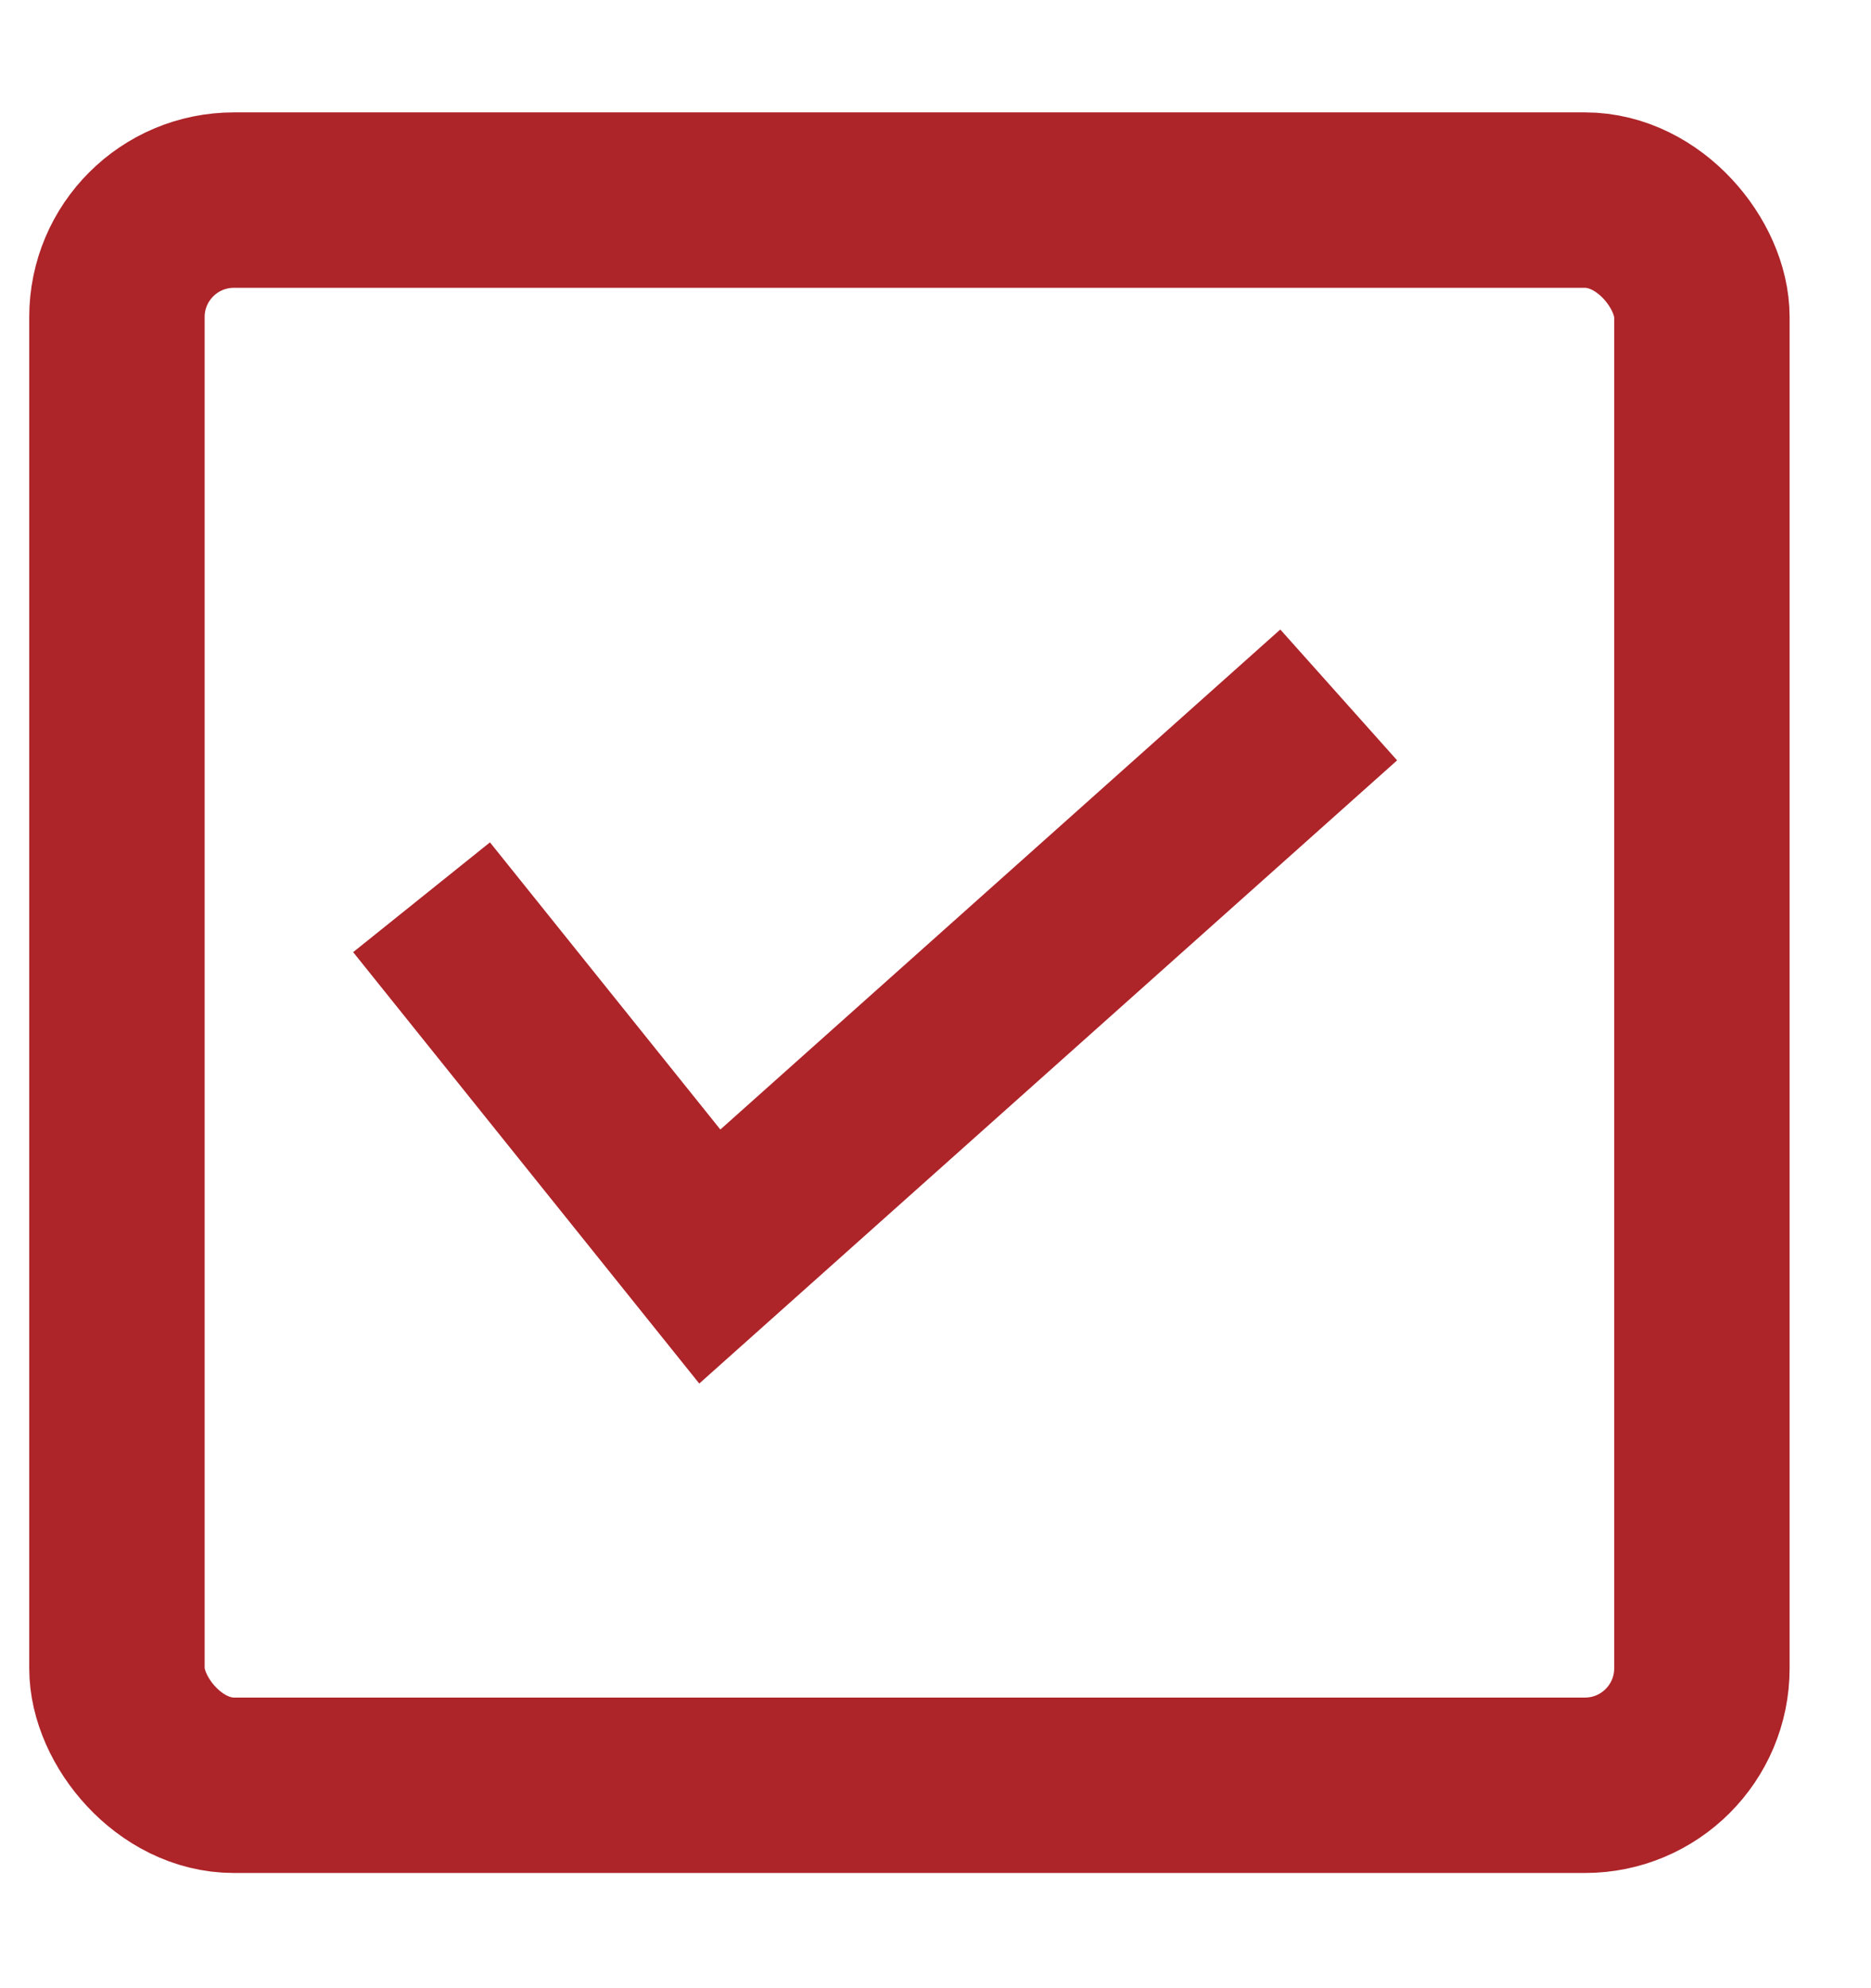 <svg xmlns="http://www.w3.org/2000/svg" width="16" height="17" viewBox="0 0 16 17" fill="none">
  <rect x="1" y="1.711" width="13.554" height="13.554" rx="1" stroke="#AD2429" stroke-width="1.5"/>
  <path d="M3.605 7.672L6.07 10.744L11.448 5.942" stroke="#AD2429" stroke-width="1.5"/>
</svg>